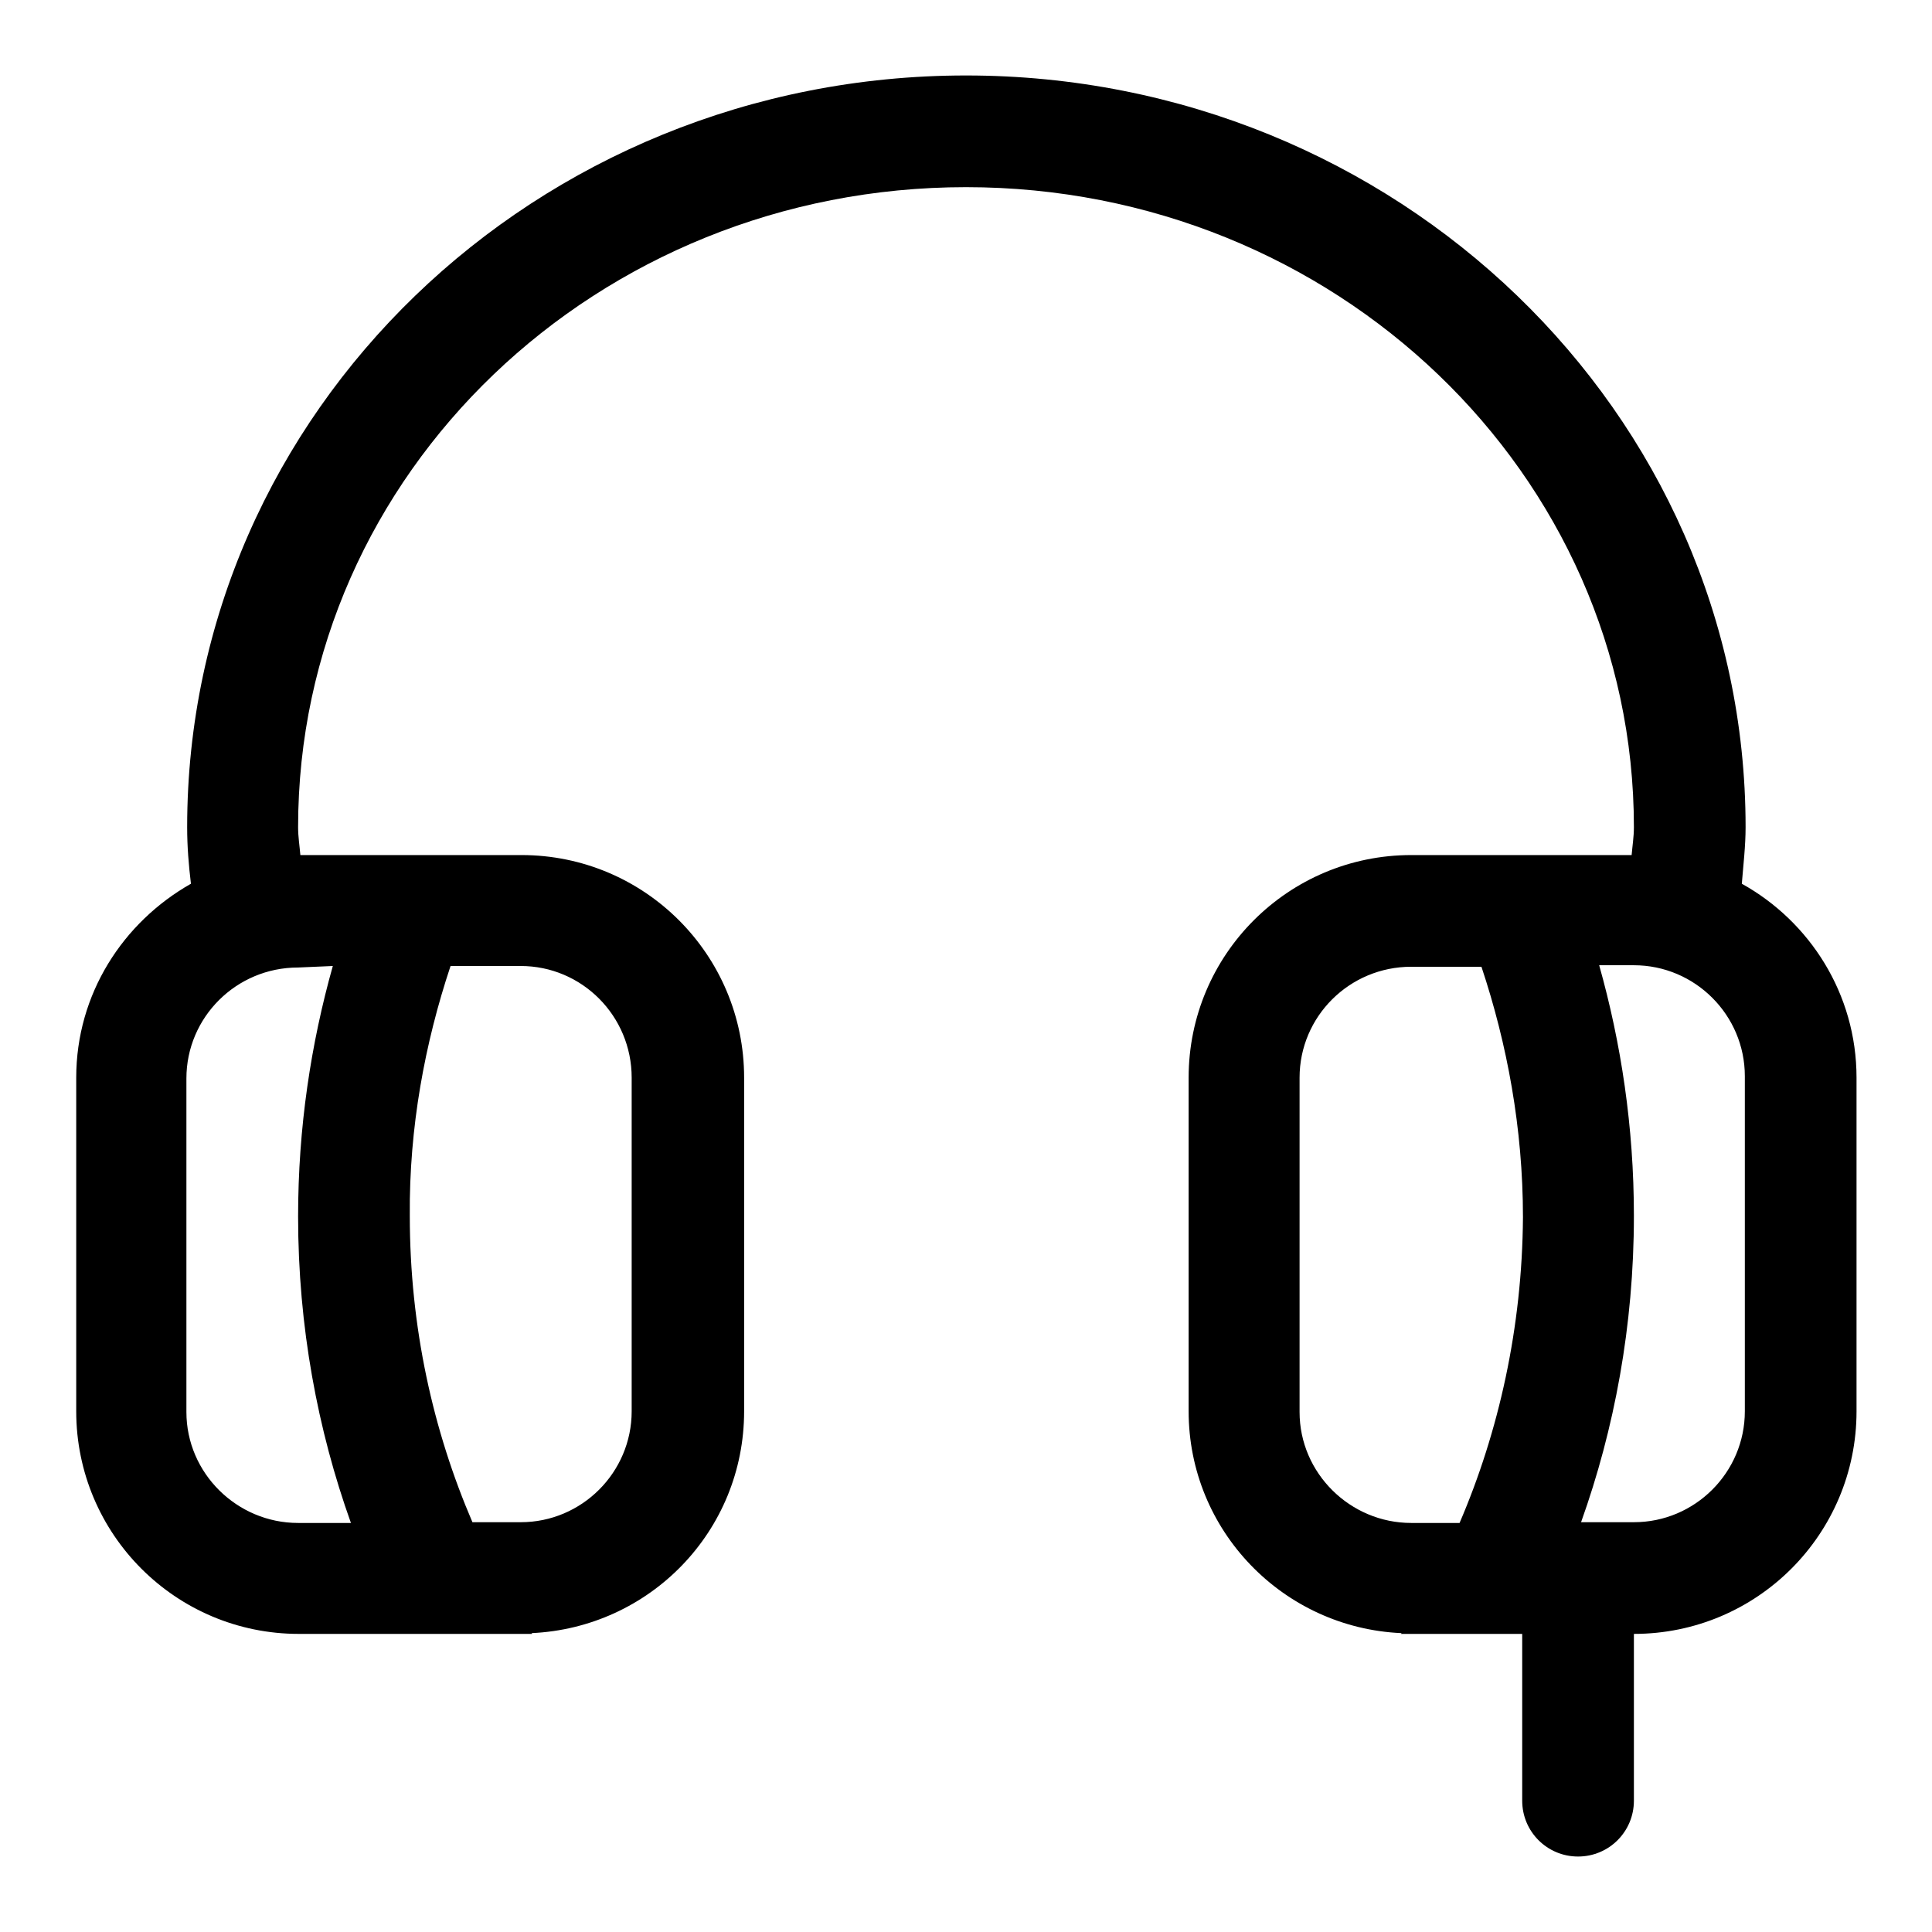 <?xml version="1.0" encoding="utf-8"?>
<!-- Svg Vector Icons : http://www.onlinewebfonts.com/icon -->
<!DOCTYPE svg PUBLIC "-//W3C//DTD SVG 1.1//EN" "http://www.w3.org/Graphics/SVG/1.1/DTD/svg11.dtd">
<svg version="1.1" xmlns="http://www.w3.org/2000/svg" xmlns:xlink="http://www.w3.org/1999/xlink" x="0px" y="0px" viewBox="0 0 256 256" enable-background="new 0 0 256 256" xml:space="preserve">
<g><g><path fill="#000000" d="M230.8,117.1c0.2-2.5,0.5-5,0.5-7.5C231.3,54.6,185,10,128,10S24.8,54.6,24.8,109.6c0,2.6,0.2,5,0.5,7.5c-9,5.1-15.2,14.6-15.2,25.7V187c0,16.3,13.2,29.5,29.5,29.5h30.9c0,0,0-0.1-0.1-0.1c15.7-0.7,28.2-13.5,28.2-29.4v-44.2c0-16.3-13.2-29.5-29.5-29.5H39.8c-0.1-1.2-0.3-2.4-0.3-3.7c0-46.9,39.6-84.8,88.5-84.8c48.9,0,88.5,38,88.5,84.8c0,1.3-0.2,2.5-0.3,3.7H187c-16.3,0-29.5,13.2-29.5,29.5V187c0,15.8,12.5,28.7,28.2,29.4c0,0,0,0.1-0.1,0.1h16.1v22.1c0,4.1,3.3,7.4,7.4,7.4s7.4-3.3,7.4-7.4v-22.1c16.3,0,29.5-13.2,29.5-29.5v-44.2C246,131.7,239.8,122.1,230.8,117.1z M59.7,128H69c8.1,0,14.7,6.6,14.7,14.8V187c0,8.1-6.6,14.7-14.7,14.7h-6.4c-5.2-12.1-8.3-25.8-8.3-40.6C54.2,149.4,56.3,138.2,59.7,128z M44.1,128c-2.9,10.3-4.6,21.4-4.6,33.2c0,14.6,2.6,28.3,7,40.6h-7c-8.1,0-14.8-6.6-14.8-14.7v-44.2c0-8.1,6.6-14.7,14.8-14.7L44.1,128L44.1,128z M193.4,201.8H187c-8.1,0-14.8-6.6-14.8-14.7v-44.3c0-8.1,6.6-14.7,14.8-14.7h9.3c3.4,10.2,5.5,21.4,5.5,33.2C201.7,175.9,198.6,189.7,193.4,201.8z M231.2,187c0,8.1-6.6,14.7-14.7,14.7h-7c4.4-12.3,7-26,7-40.6c0-11.8-1.7-22.9-4.6-33.2h4.6c8.1,0,14.7,6.6,14.7,14.7V187z"/></g></g>
</svg>